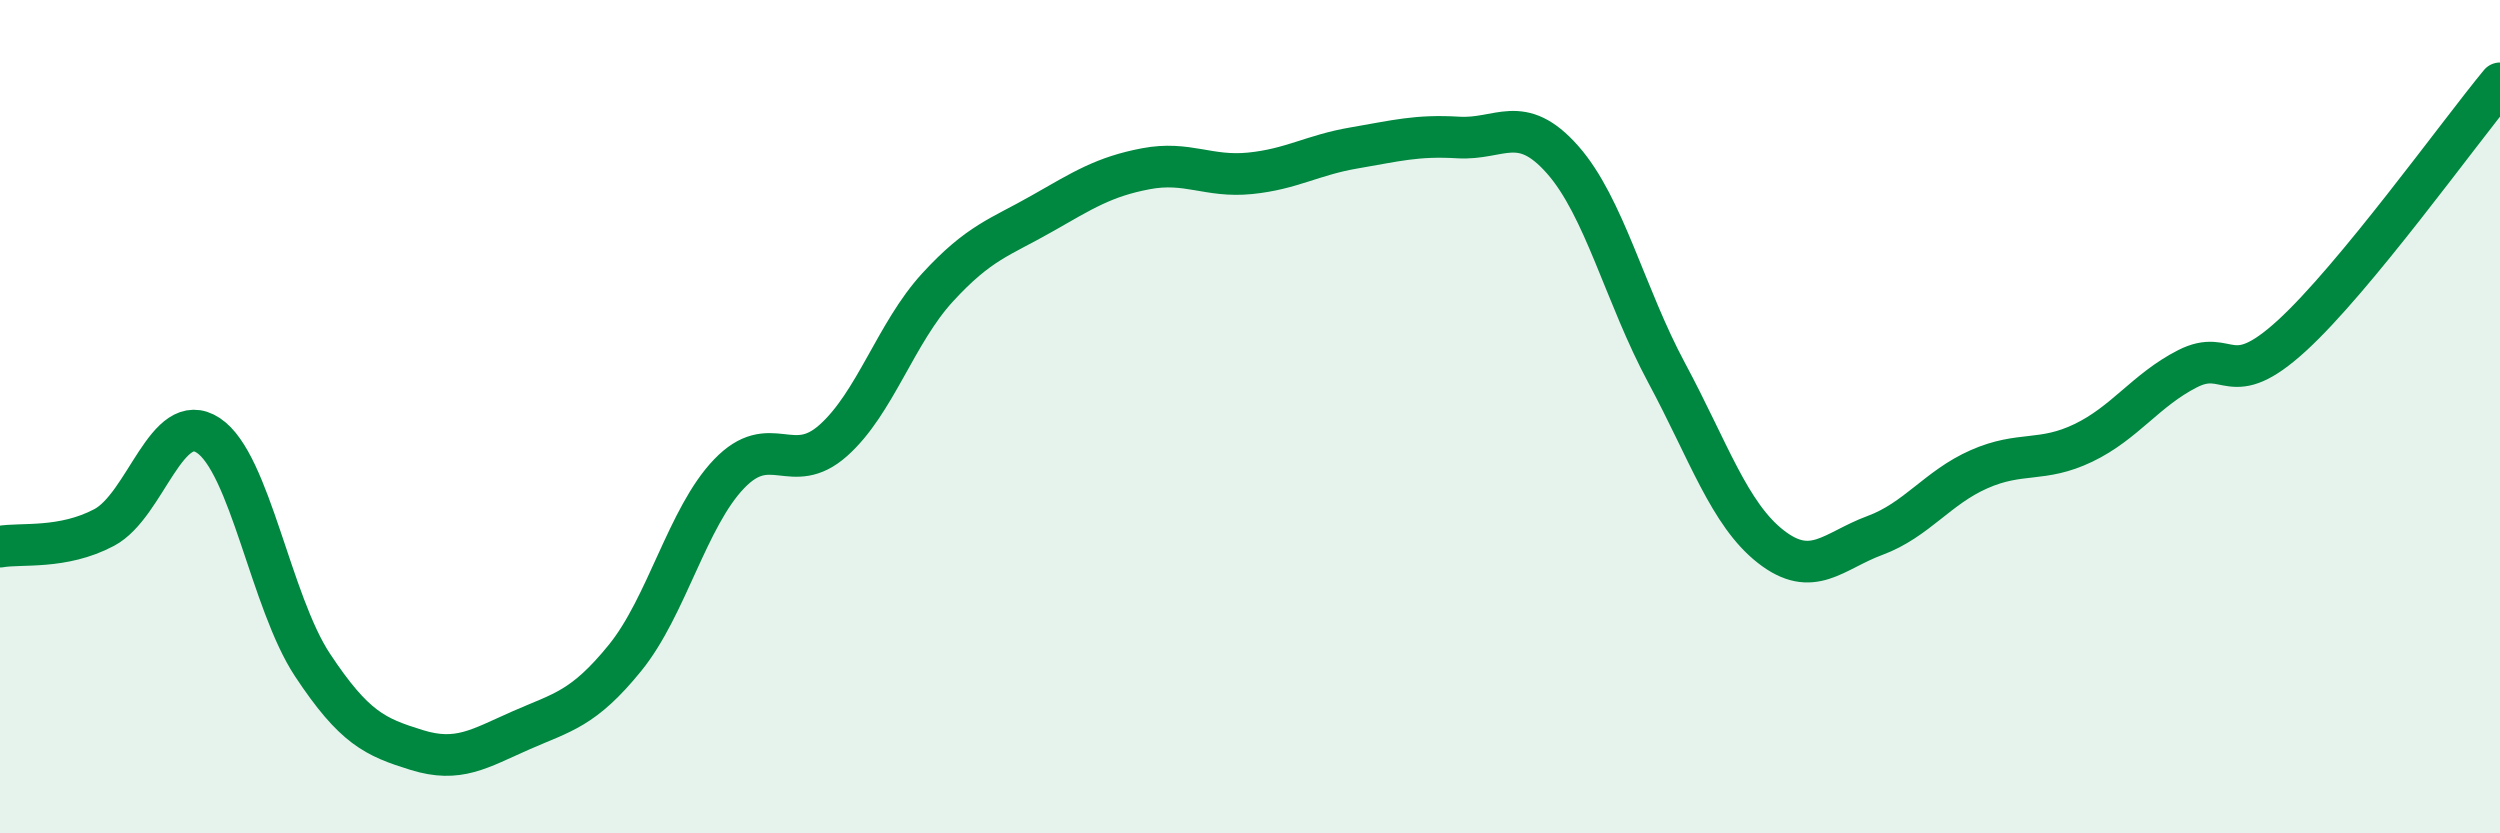 
    <svg width="60" height="20" viewBox="0 0 60 20" xmlns="http://www.w3.org/2000/svg">
      <path
        d="M 0,13.12 C 0.5,13.03 1.5,13.19 2.5,12.66 C 3.5,12.13 4,9.79 5,10.45 C 6,11.11 6.5,14.45 7.5,15.96 C 8.5,17.47 9,17.69 10,18 C 11,18.31 11.5,17.97 12.5,17.53 C 13.5,17.09 14,17.02 15,15.79 C 16,14.56 16.5,12.41 17.5,11.37 C 18.5,10.33 19,11.46 20,10.57 C 21,9.68 21.5,7.99 22.5,6.9 C 23.5,5.81 24,5.7 25,5.13 C 26,4.56 26.5,4.24 27.5,4.05 C 28.5,3.86 29,4.26 30,4.16 C 31,4.06 31.5,3.72 32.5,3.55 C 33.5,3.38 34,3.24 35,3.3 C 36,3.36 36.5,2.7 37.5,3.83 C 38.5,4.96 39,7.09 40,8.95 C 41,10.81 41.5,12.34 42.5,13.12 C 43.5,13.9 44,13.22 45,12.85 C 46,12.48 46.5,11.7 47.5,11.26 C 48.5,10.82 49,11.11 50,10.63 C 51,10.15 51.5,9.36 52.5,8.85 C 53.5,8.34 53.5,9.43 55,8.06 C 56.5,6.69 59,3.21 60,2L60 20L0 20Z"
        fill="#008740"
        opacity="0.1"
        stroke-linecap="round"
        stroke-linejoin="round"
      />
      <path
        d="M 0,13.12 C 0.5,13.03 1.5,13.19 2.5,12.66 C 3.5,12.13 4,9.79 5,10.45 C 6,11.11 6.5,14.45 7.5,15.96 C 8.5,17.47 9,17.69 10,18 C 11,18.31 11.5,17.97 12.5,17.53 C 13.5,17.09 14,17.02 15,15.79 C 16,14.56 16.5,12.41 17.5,11.37 C 18.5,10.33 19,11.46 20,10.57 C 21,9.68 21.5,7.99 22.5,6.9 C 23.5,5.81 24,5.7 25,5.13 C 26,4.56 26.5,4.24 27.5,4.05 C 28.5,3.86 29,4.26 30,4.16 C 31,4.06 31.5,3.72 32.5,3.55 C 33.5,3.38 34,3.24 35,3.3 C 36,3.36 36.5,2.7 37.5,3.83 C 38.5,4.96 39,7.09 40,8.95 C 41,10.81 41.5,12.34 42.5,13.12 C 43.5,13.9 44,13.22 45,12.85 C 46,12.48 46.5,11.7 47.5,11.26 C 48.5,10.82 49,11.11 50,10.63 C 51,10.15 51.5,9.36 52.5,8.85 C 53.5,8.34 53.5,9.43 55,8.06 C 56.5,6.69 59,3.21 60,2"
        stroke="#008740"
        stroke-width="1"
        fill="none"
        stroke-linecap="round"
        stroke-linejoin="round"
      />
    </svg>
  